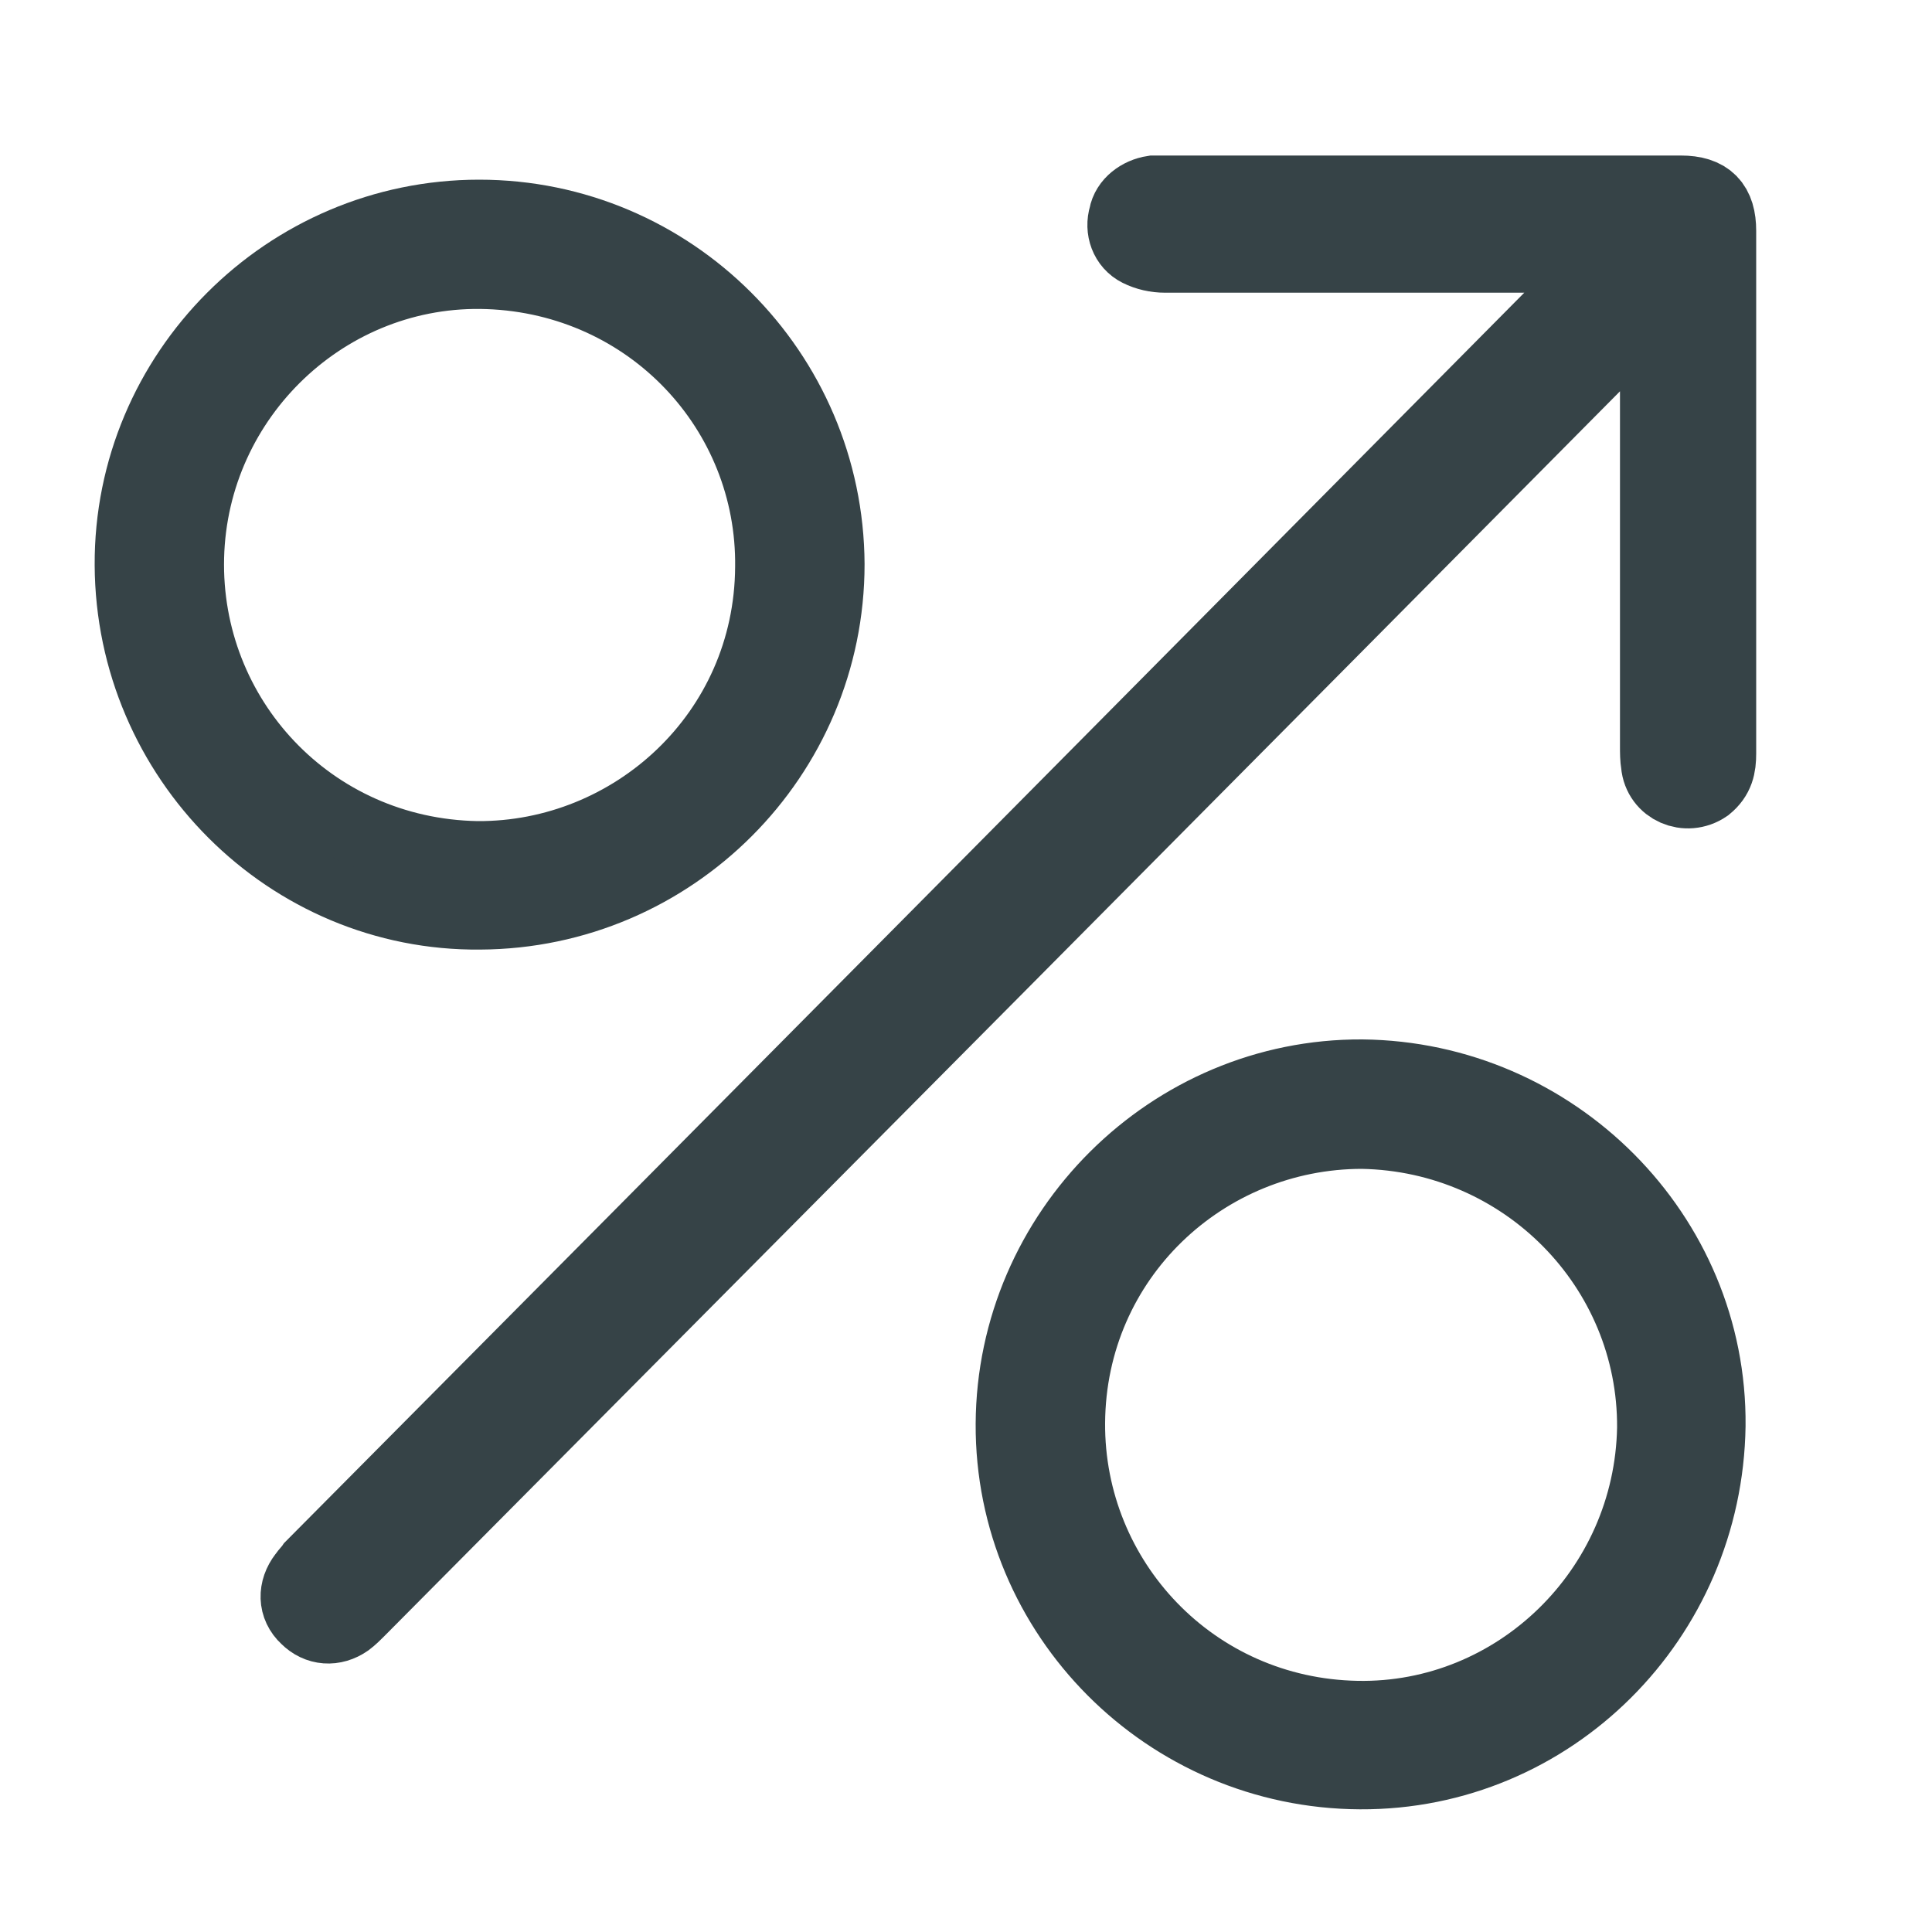 <?xml version="1.0" encoding="UTF-8"?> <svg xmlns="http://www.w3.org/2000/svg" xmlns:xlink="http://www.w3.org/1999/xlink" version="1.1" id="Layer_1" x="0px" y="0px" viewBox="0 0 200 200" style="enable-background:new 0 0 200 200;" xml:space="preserve"> <style type="text/css"> .st0{fill:#364347;stroke:#364347;stroke-width:8;stroke-miterlimit:10;} .st1{fill:#364347;stroke:#364347;stroke-width:6;stroke-miterlimit:10;} </style> <path class="st0" d="M171.4,31.1c-0.2,0.3-0.5,0.5-0.7,0.7c-44.6,45-89.2,89.9-133.8,134.8c-0.3,0.3-0.7,0.7-1.1,1 c-1.3,0.9-2.8,0.8-3.9-0.3c-1.2-1.1-1.2-2.7-0.2-4c0.2-0.3,0.6-0.7,0.8-1C77,117.5,121.6,72.5,166.2,27.5c0.2-0.3,0.6-0.6,1-1.1 c-0.7,0-1.1-0.1-1.4-0.1c-15,0-30.1,0-45.2,0c-0.9,0-1.8-0.2-2.6-0.6c-1.2-0.6-1.7-2-1.3-3.3c0.2-1.2,1.4-2.1,2.7-2.3 c0.3,0,0.7,0,1,0c17.8,0,35.7,0,53.6,0c2.7,0,3.8,1.2,3.8,3.8c0,18.1,0,36.1,0,54.1c0,1.3-0.2,2.3-1.3,3.2c-1.9,1.3-4.5,0.2-4.7-2.1 c-0.1-0.6-0.1-1.2-0.1-1.8c0-15,0-30,0-45c0-0.4,0-0.8,0-1.2C171.5,31.2,171.5,31.1,171.4,31.1z"></path> <path class="st1" d="M12.8,58.5c-0.1-20.3,16.5-36.9,36.8-36.9s36.8,16.5,36.9,36.8c0,20.3-16.5,36.8-36.8,36.9 C29.5,95.5,12.9,78.9,12.8,58.5z M49.4,88C65.1,88.1,79,75.6,79.1,58.7C79.3,42.9,66.9,29.6,50.5,29c-16.2-0.6-29.9,12.4-30.3,28.7 C19.8,73.9,32.5,87.7,49.4,88z"></path> <path class="st1" d="M140.8,184.3c-20.4-0.1-36.9-16.7-36.8-36.9c0.1-20.3,16.8-36.9,37-36.8c20.3,0.2,36.9,16.8,36.7,37 C177.4,168,161,184.4,140.8,184.3z M141,118c-15.9,0-29.5,12.6-29.6,29.3c-0.1,15.9,12.5,29.4,29.1,29.7 c16.1,0.3,29.6-12.8,29.9-29.2C170.5,131.6,157.4,118.3,141,118z"></path> </svg> 
